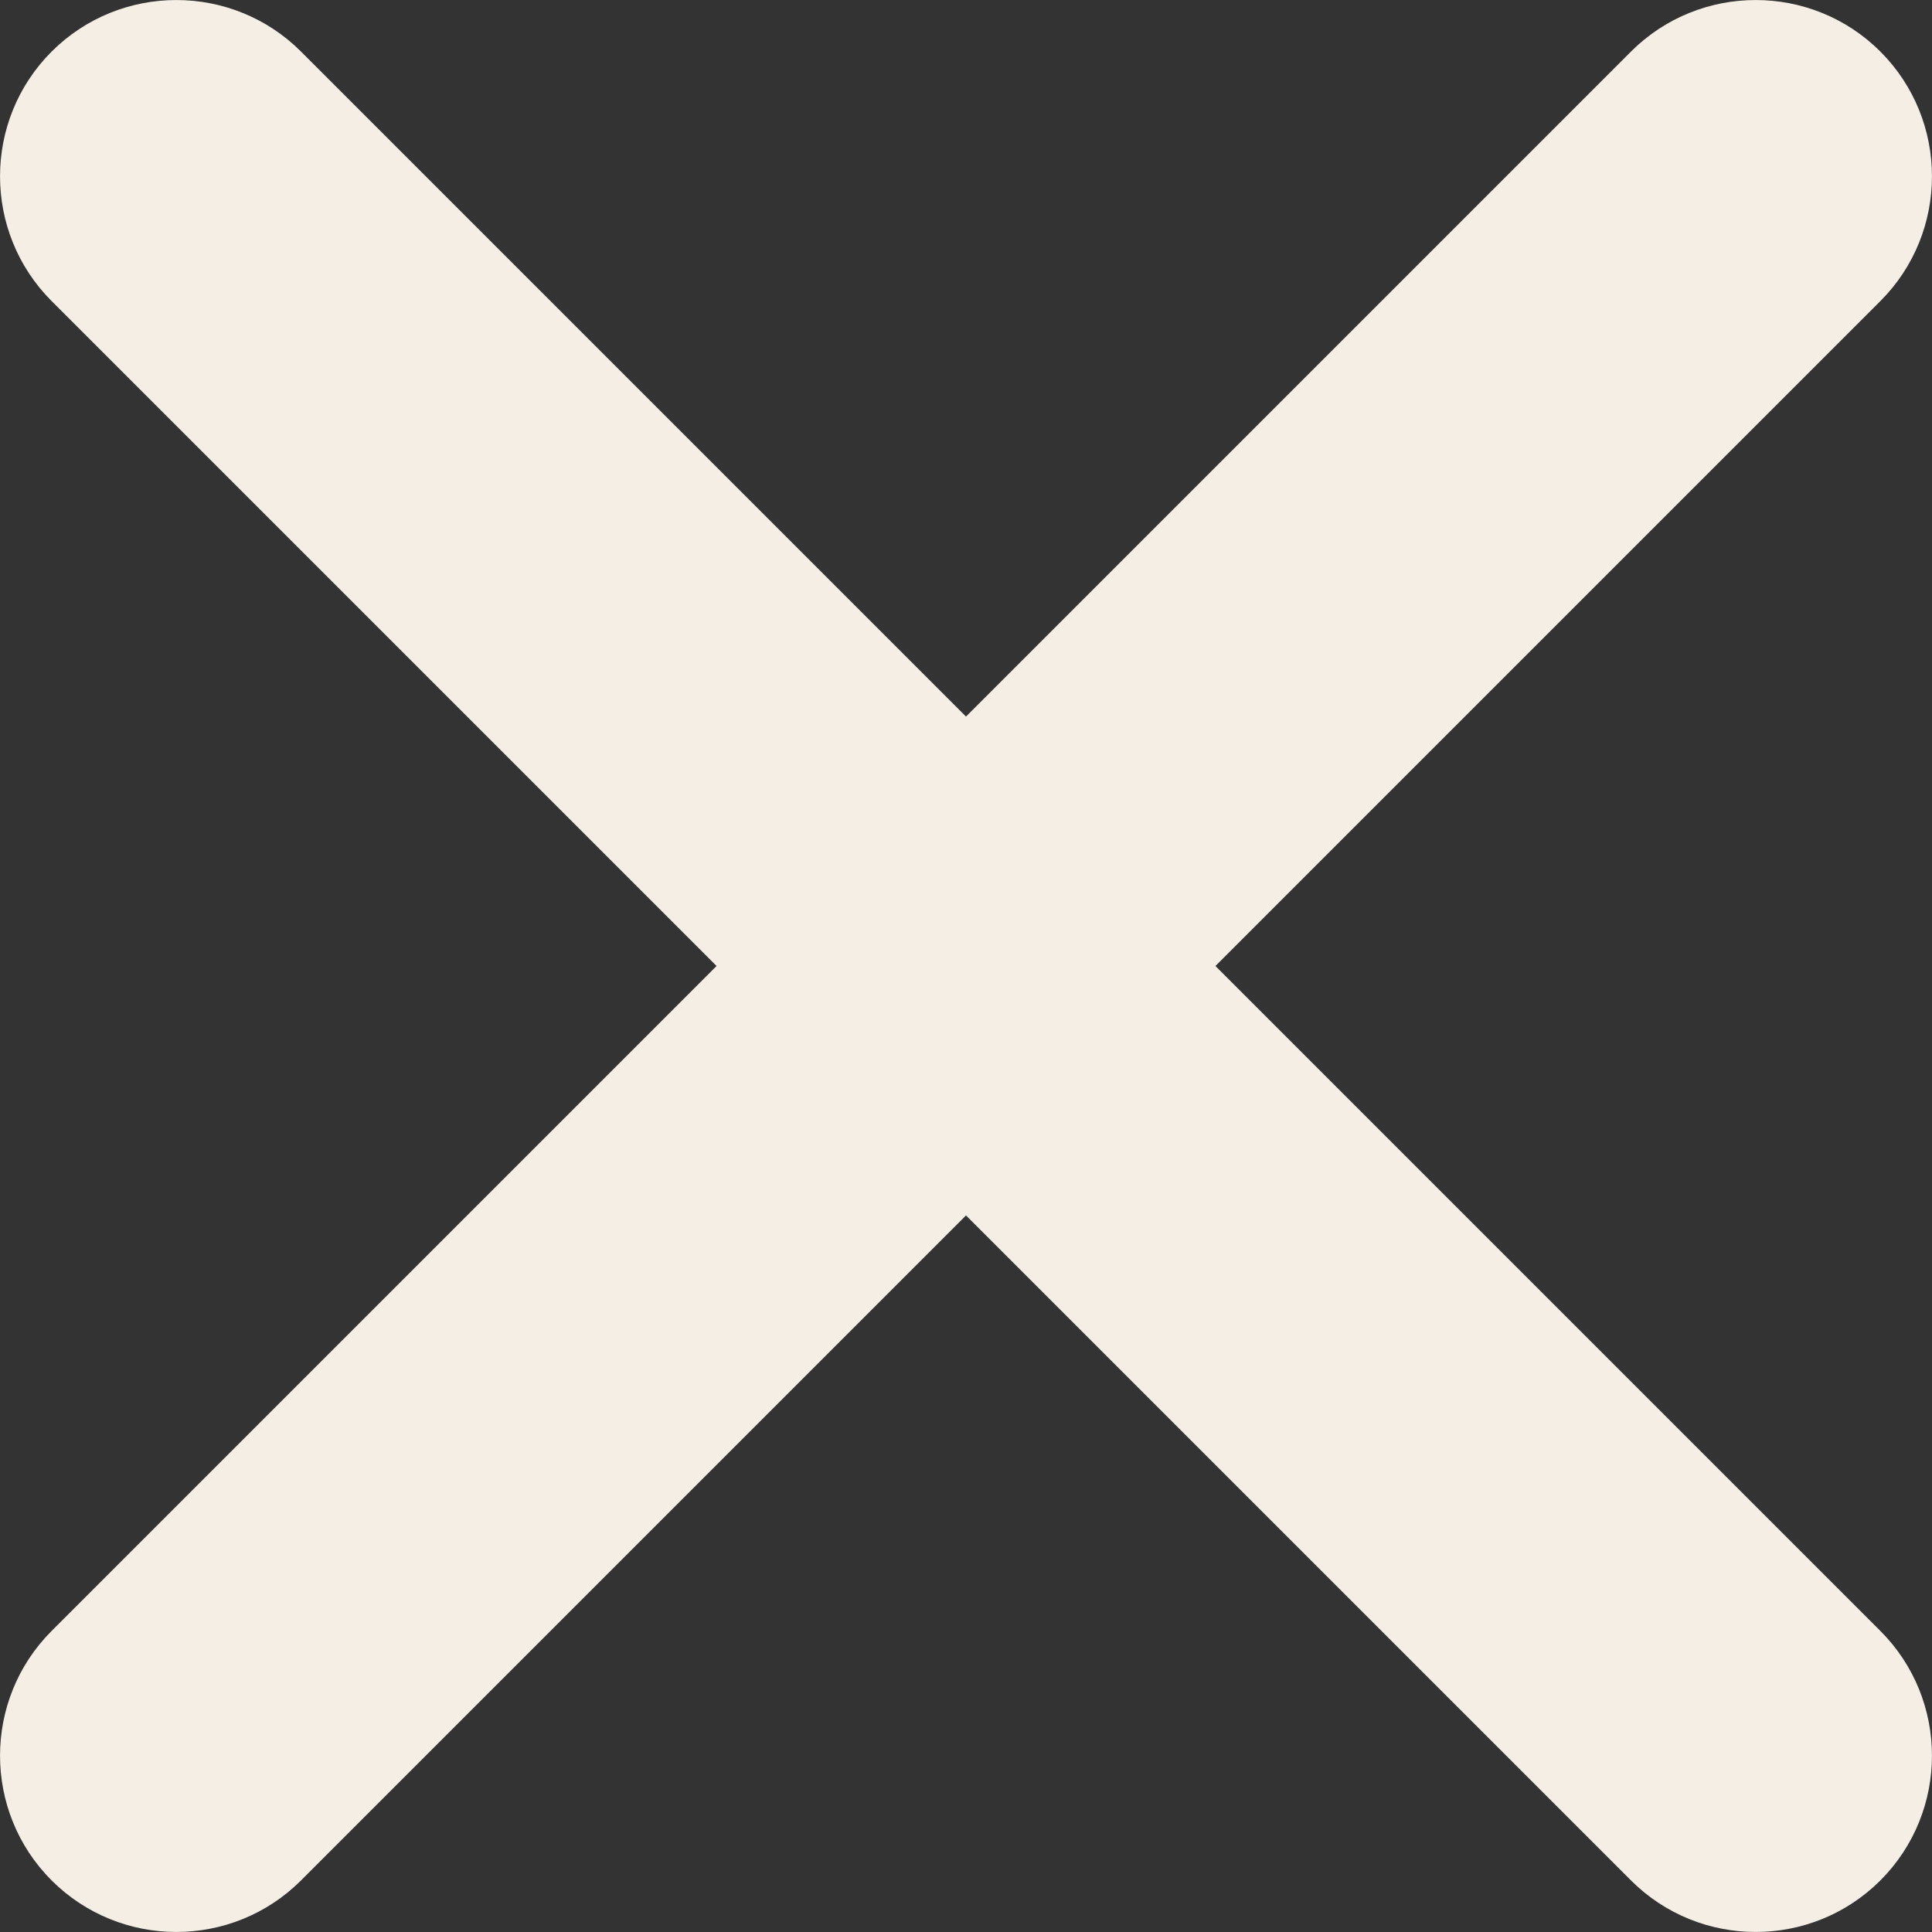 <?xml version="1.0" encoding="UTF-8"?>
<svg width="17px" height="17px" viewBox="0 0 17 17" version="1.1" xmlns="http://www.w3.org/2000/svg" xmlns:xlink="http://www.w3.org/1999/xlink">
    <rect x="0" y="0" width="17" height="17" fill="#333333" stroke="none"/>
    <!-- Generator: Sketch 45.1 (43504) - http://www.bohemiancoding.com/sketch -->
    <title>close</title>
    <desc>Created with Sketch.</desc>
    <defs></defs>
    <g id="Home" stroke="none" stroke-width="1" fill="none" fill-rule="evenodd">
        <g id="portal-zelda-video-mobile" transform="translate(-522, -15)" fill="#F4EEE4">
            <g id="close" transform="translate(522, 15)">
                <path d="M0.454,14.351 L14.351,0.454 C14.957,-0.151 15.94,-0.151 16.546,0.454 C17.151,1.06 17.151,2.043 16.546,2.649 L2.649,16.546 C2.043,17.151 1.06,17.151 0.454,16.546 C-0.151,15.94 -0.151,14.957 0.454,14.351 Z" id="Rectangle"></path>
                <path d="M0.454,14.351 L14.351,0.454 C14.957,-0.151 15.94,-0.151 16.546,0.454 C17.151,1.06 17.151,2.043 16.546,2.649 L2.649,16.546 C2.043,17.151 1.06,17.151 0.454,16.546 C-0.151,15.94 -0.151,14.957 0.454,14.351 Z" id="Rectangle" transform="translate(8.5, 8.5) scale(-1, 1) translate(-8.5, -8.5) "></path>
            </g>
        </g>
    </g>
</svg>